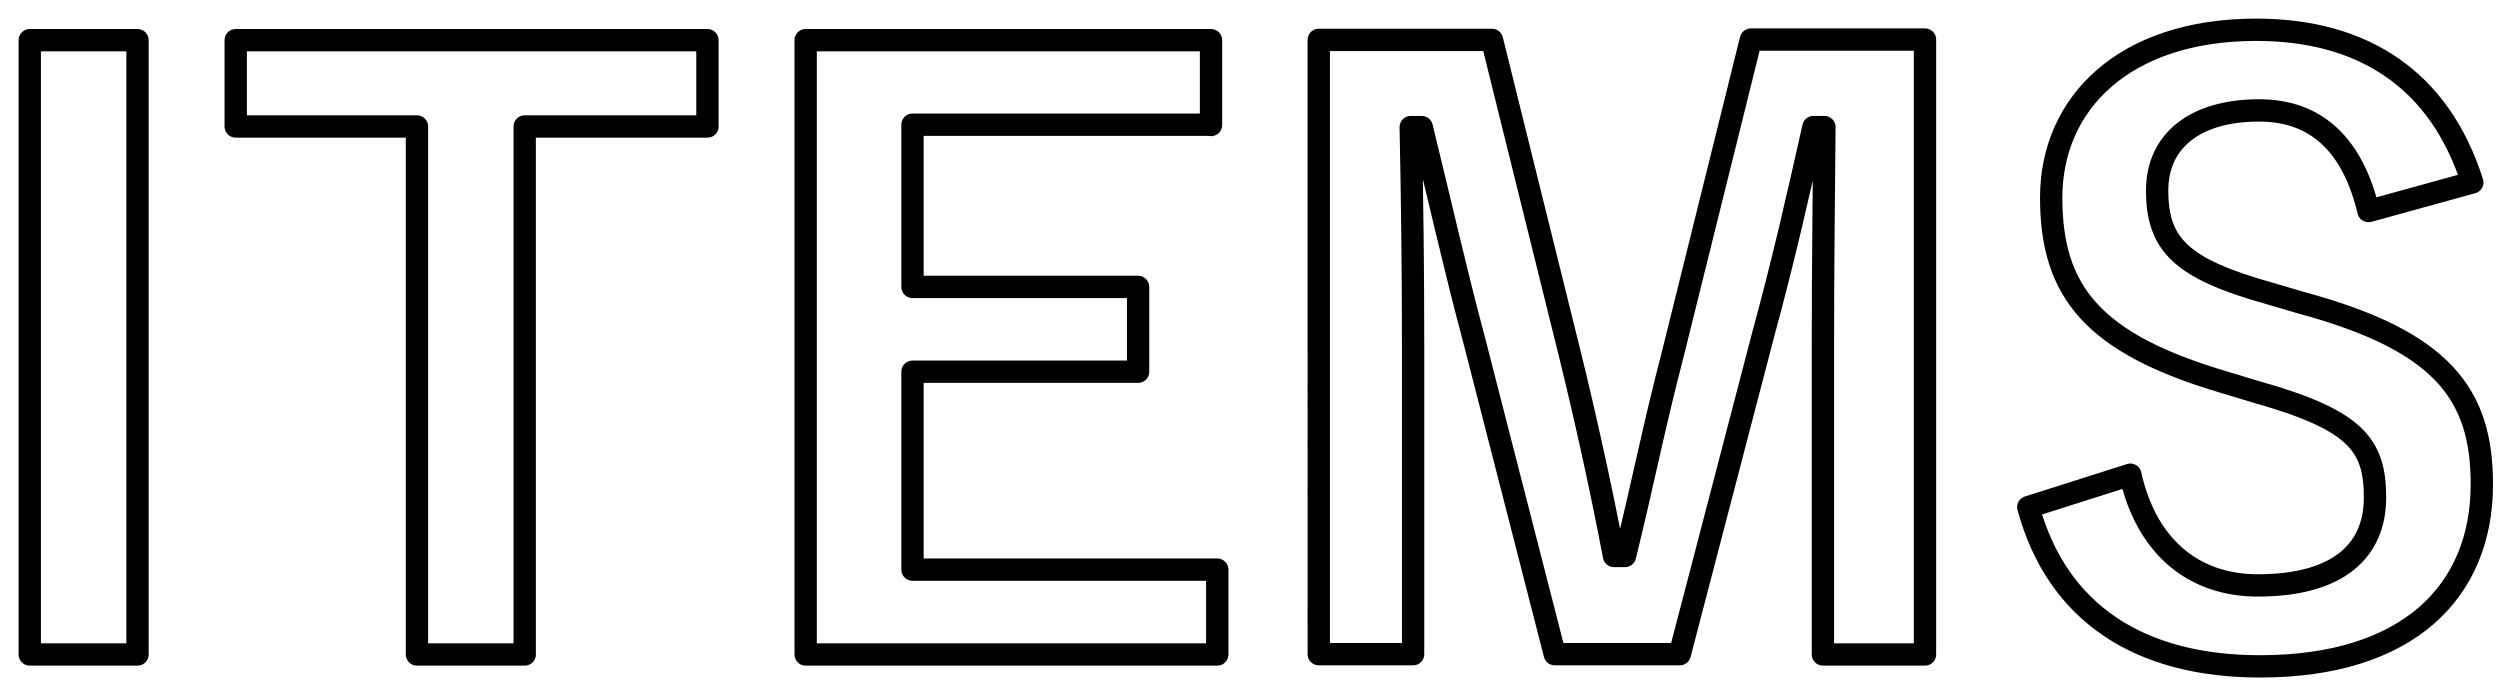 <svg width="84" height="23" viewBox="0 0 84 23" fill="none" xmlns="http://www.w3.org/2000/svg"><g stroke="#000" stroke-width=".75" stroke-linejoin="round"><path d="M4.62 21.99H1V1.35h3.62v20.64zM23.77 4.25h-6.14v17.74h-3.62V4.25H7.92v-2.9h15.85v2.9zM40.69 4.19H30.66v5.45h7.58v2.85h-7.58v6.65H40.9v2.85H27.07V1.35h13.62V4.2v-.01zM64.68 21.99h-3.43V11.56c0-2.58.03-4.84.05-7.29h-.37c-.53 2.37-1.01 4.49-1.7 7.02l-2.79 10.69h-4.2l-2.71-10.56c-.64-2.39-1.14-4.63-1.76-7.15h-.37c.05 2.39.08 4.79.08 7.34v10.37h-3.17V1.34h5.82l2.61 10.53c.53 2.15 1.06 4.55 1.49 6.81h.37c.56-2.26.98-4.39 1.6-6.76l2.63-10.59h5.85v20.66zM79.58 7.09c-.53-2.23-1.76-3.38-3.67-3.38-2.18 0-3.43 1.04-3.43 2.69 0 1.81.8 2.63 3.78 3.46l1.09.32c4.71 1.28 6.04 3.06 6.04 6.09 0 3.62-2.5 6.12-7.45 6.12-4.02 0-6.81-1.76-7.79-5.35l3.43-1.09c.53 2.39 2.1 3.72 4.28 3.72 2.71 0 3.94-1.17 3.94-2.95 0-1.78-.64-2.61-4.02-3.56l-1.06-.32c-4.39-1.3-5.8-3.03-5.8-6.2 0-3.17 2.45-5.64 6.89-5.64 3.62 0 6.17 1.7 7.26 5.13l-3.48.96h-.01z"/></g></svg>
